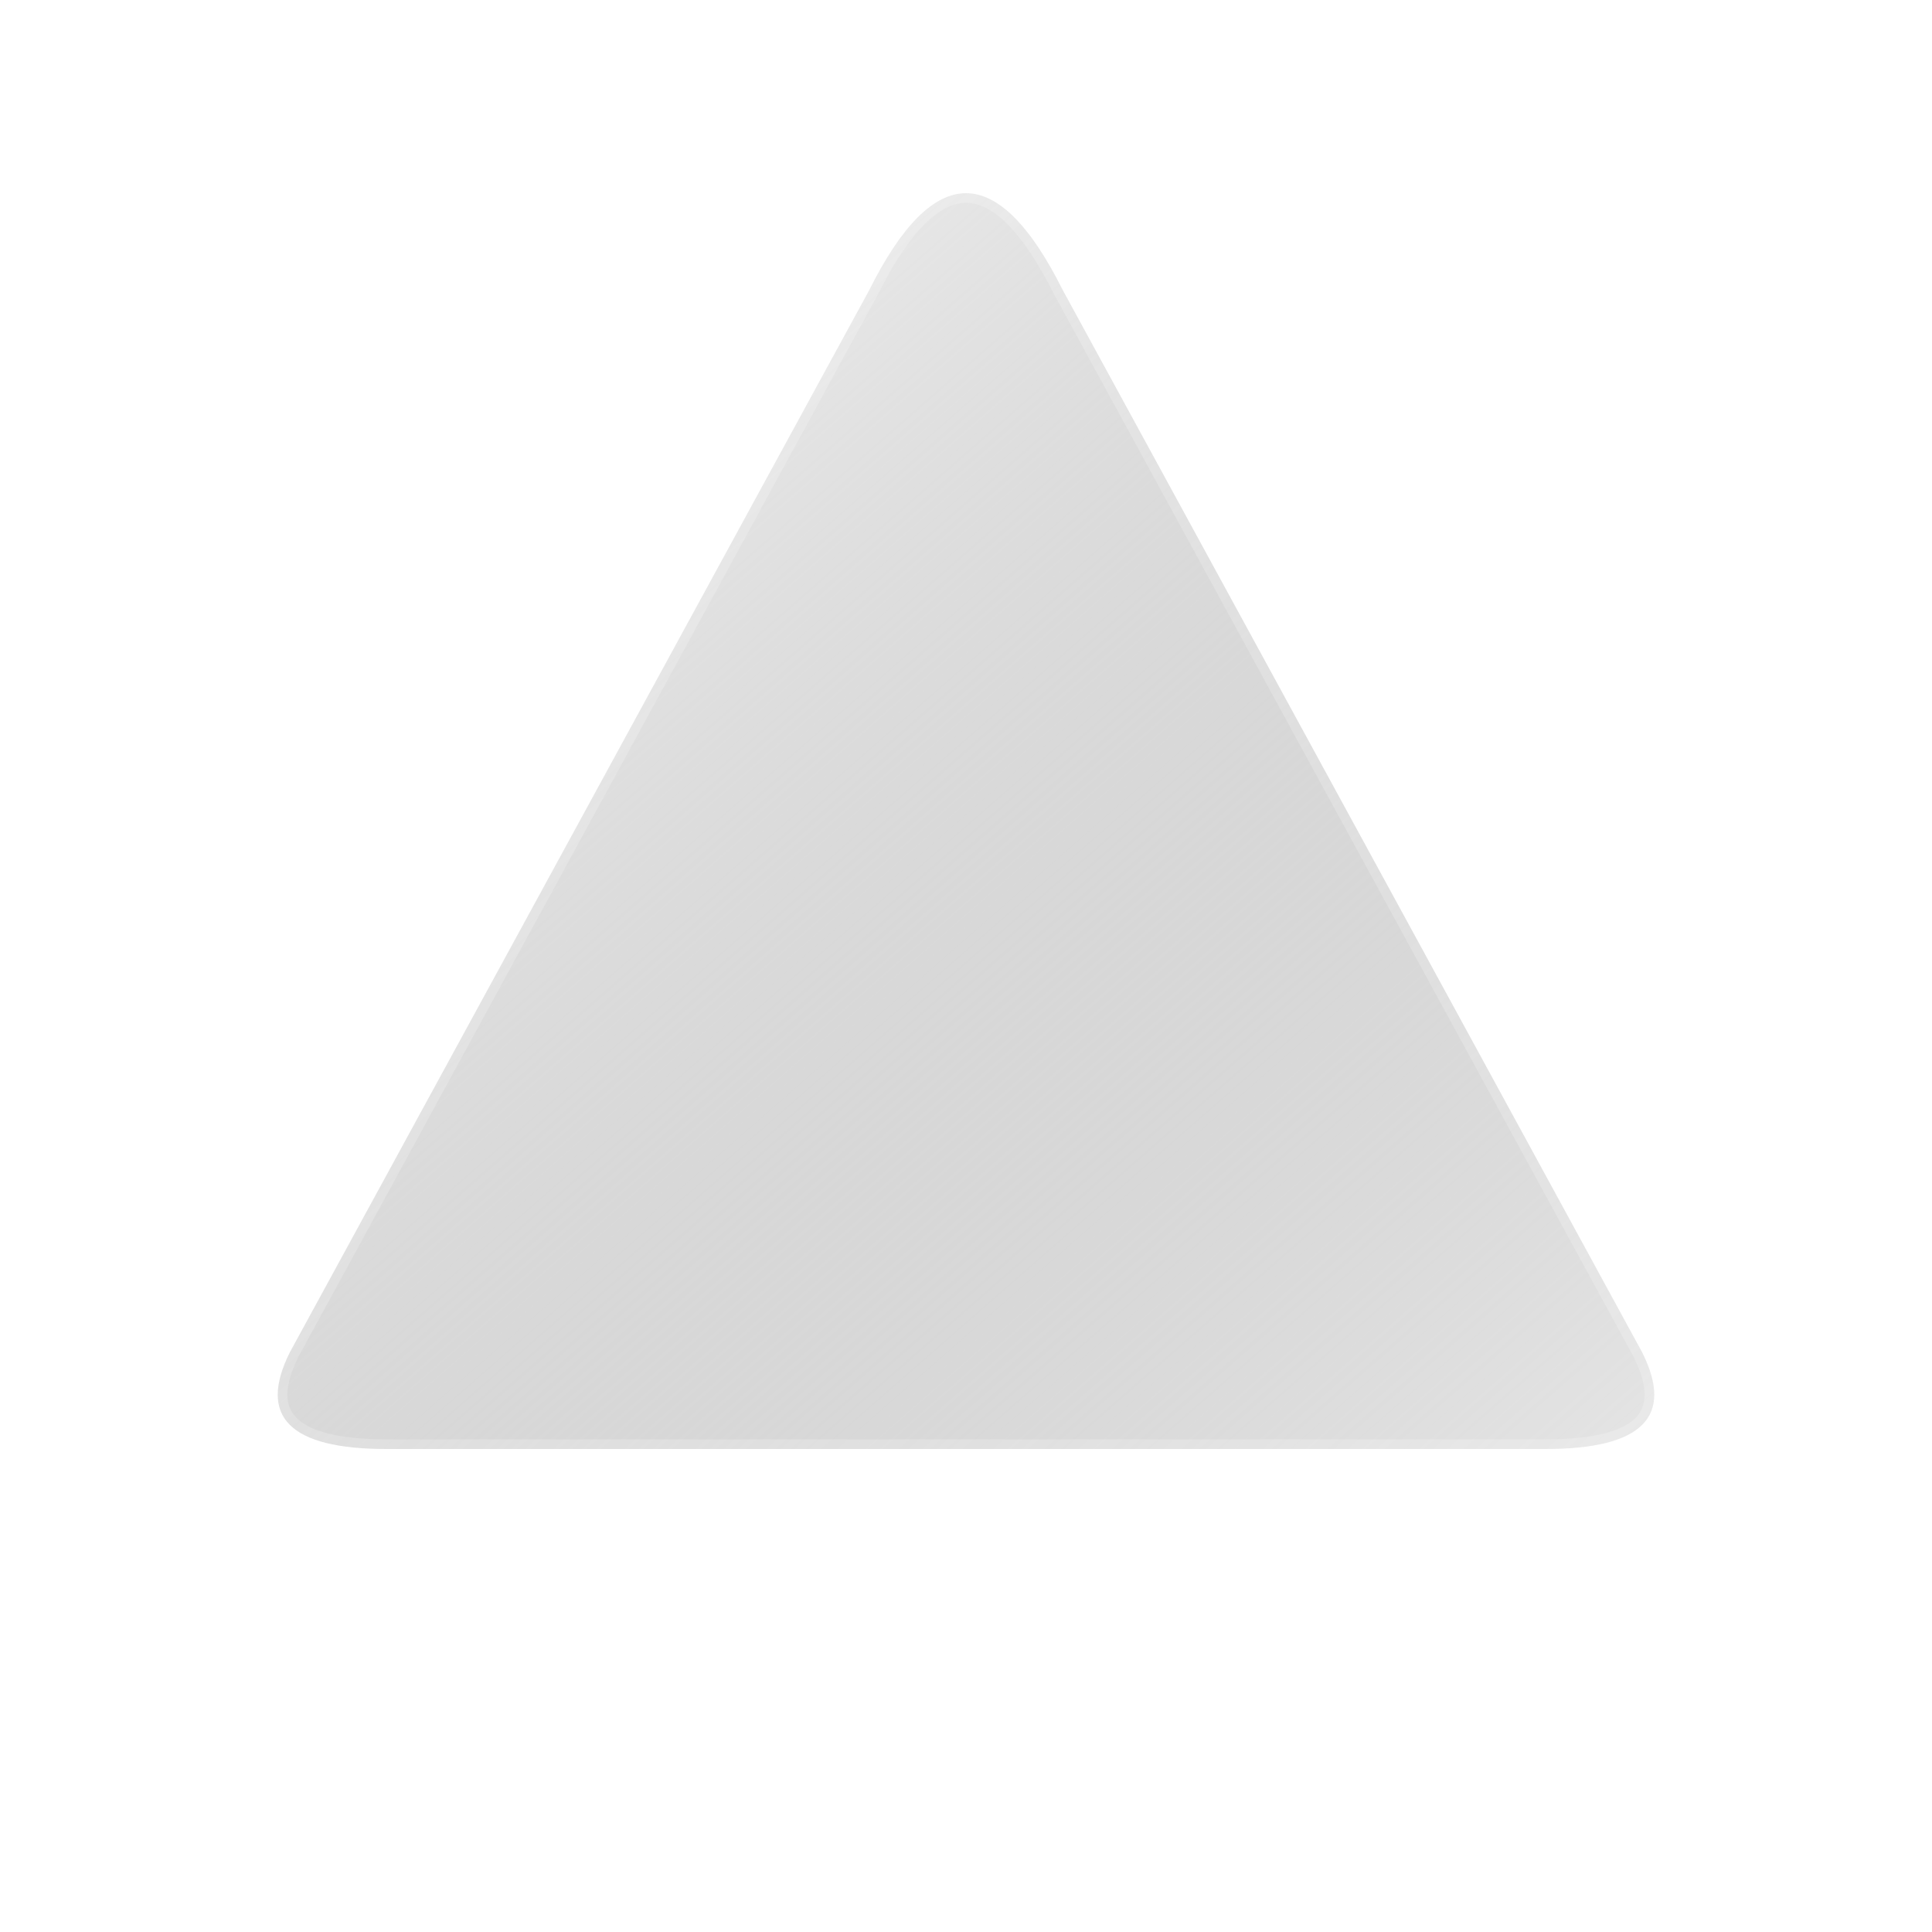 <svg width="200" height="200" viewBox="0 0 200 200" xmlns="http://www.w3.org/2000/svg">
    <defs>
        <linearGradient id="glassGradient" x1="0%" y1="0%" x2="100%" y2="100%">
            <stop offset="0%" stop-color="white" stop-opacity="1" />
            <stop offset="100%" stop-color="gray" stop-opacity="0.2" />
        </linearGradient>

        <!-- Blur for soft glass effect -->
        <filter id="glassBlur" x="-20%" y="-20%" width="140%" height="140%">
            <feGaussianBlur in="SourceGraphic" stdDeviation="3" result="blur" />
            <feMerge>
                <feMergeNode in="blur" />
                <feMergeNode in="SourceGraphic" />
            </feMerge>
        </filter>
    </defs>

    <!-- Rounded triangle using path -->
    <path
        d="M 100 20
        Q 105 20, 110 30
        L 170 140
        Q 175 150, 160 150
        L 40 150
        Q 25 150, 30 140
        L 90 30
        Q 95 20, 100 20 Z"
        fill="url(#glassGradient)"
        filter="url(#glassBlur)"
        stroke="rgba(255,255,255,0.2)"
        stroke-width="2"
    />
</svg>